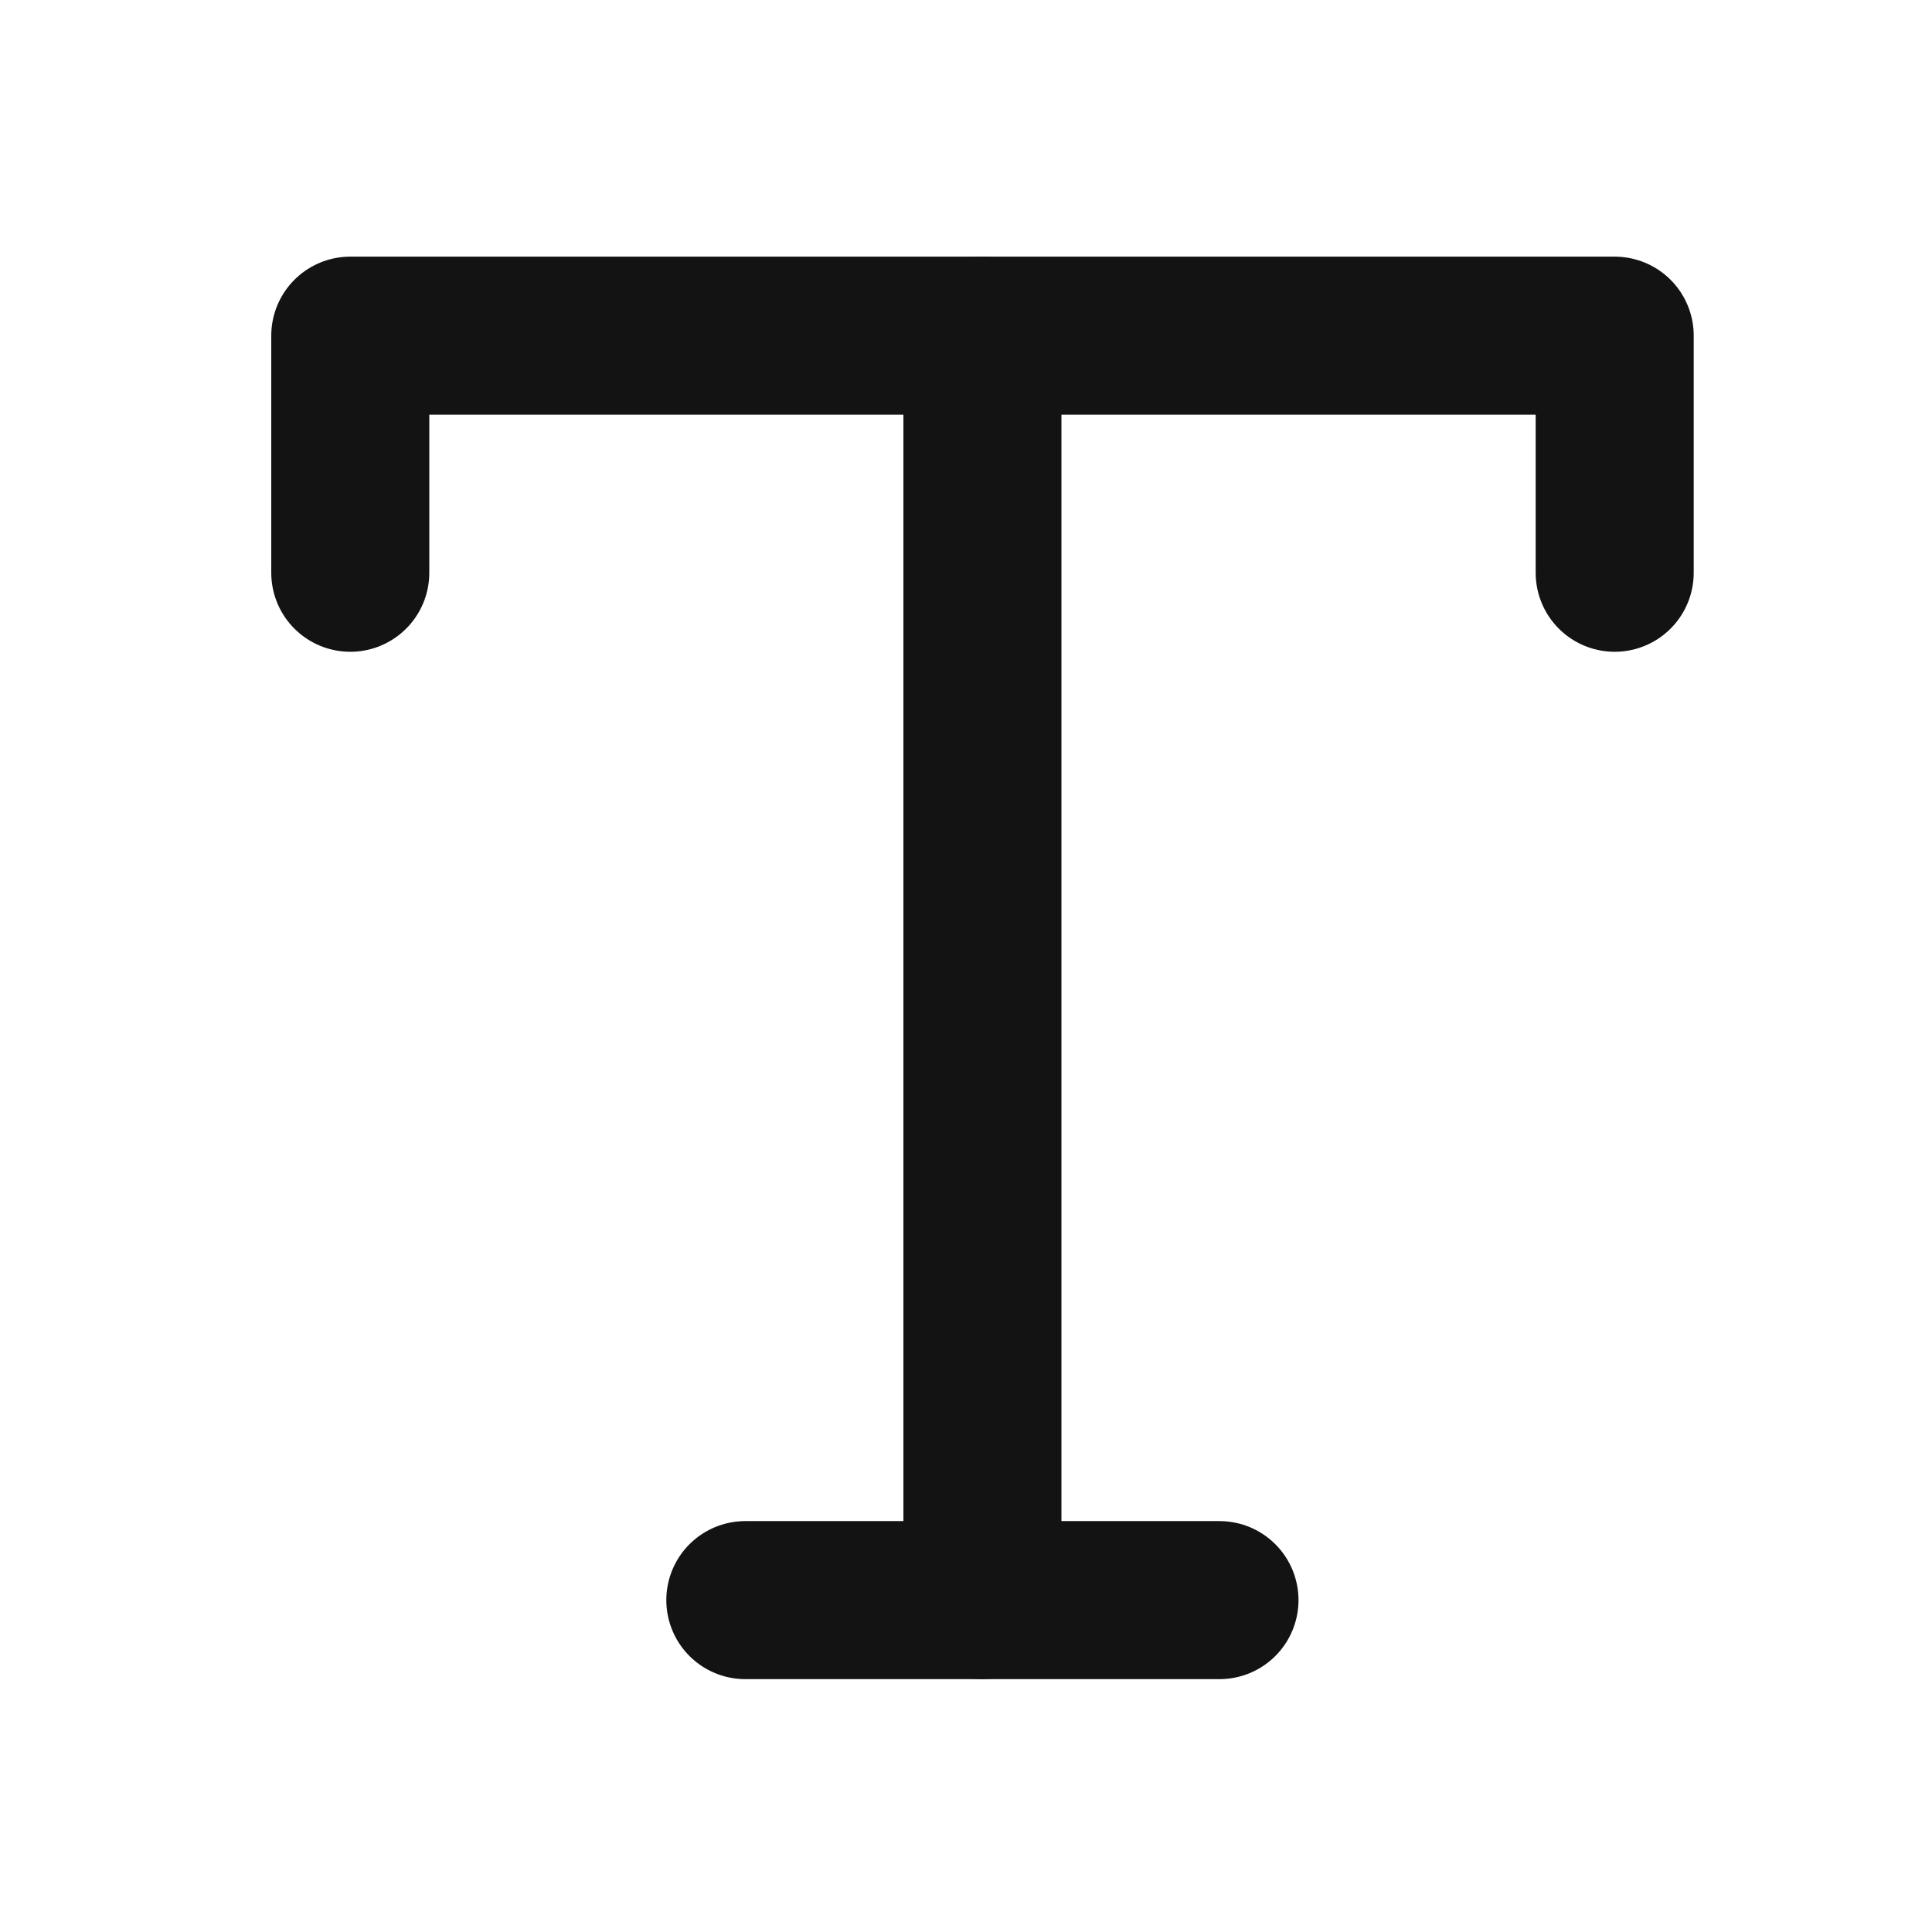 <?xml version="1.0" encoding="UTF-8"?> <svg xmlns="http://www.w3.org/2000/svg" width="46" height="46" viewBox="0 0 46 46" fill="none"><path d="M17.746 38.098H29.035" stroke="#131313" stroke-width="3.763" stroke-linecap="round" stroke-linejoin="round"></path><path d="M8.34 13.637V7.992H38.445V13.637" stroke="#131313" stroke-width="3.763" stroke-linecap="round" stroke-linejoin="round"></path><path d="M23.391 7.992V38.097" stroke="#131313" stroke-width="3.763" stroke-linecap="round" stroke-linejoin="round"></path></svg> 